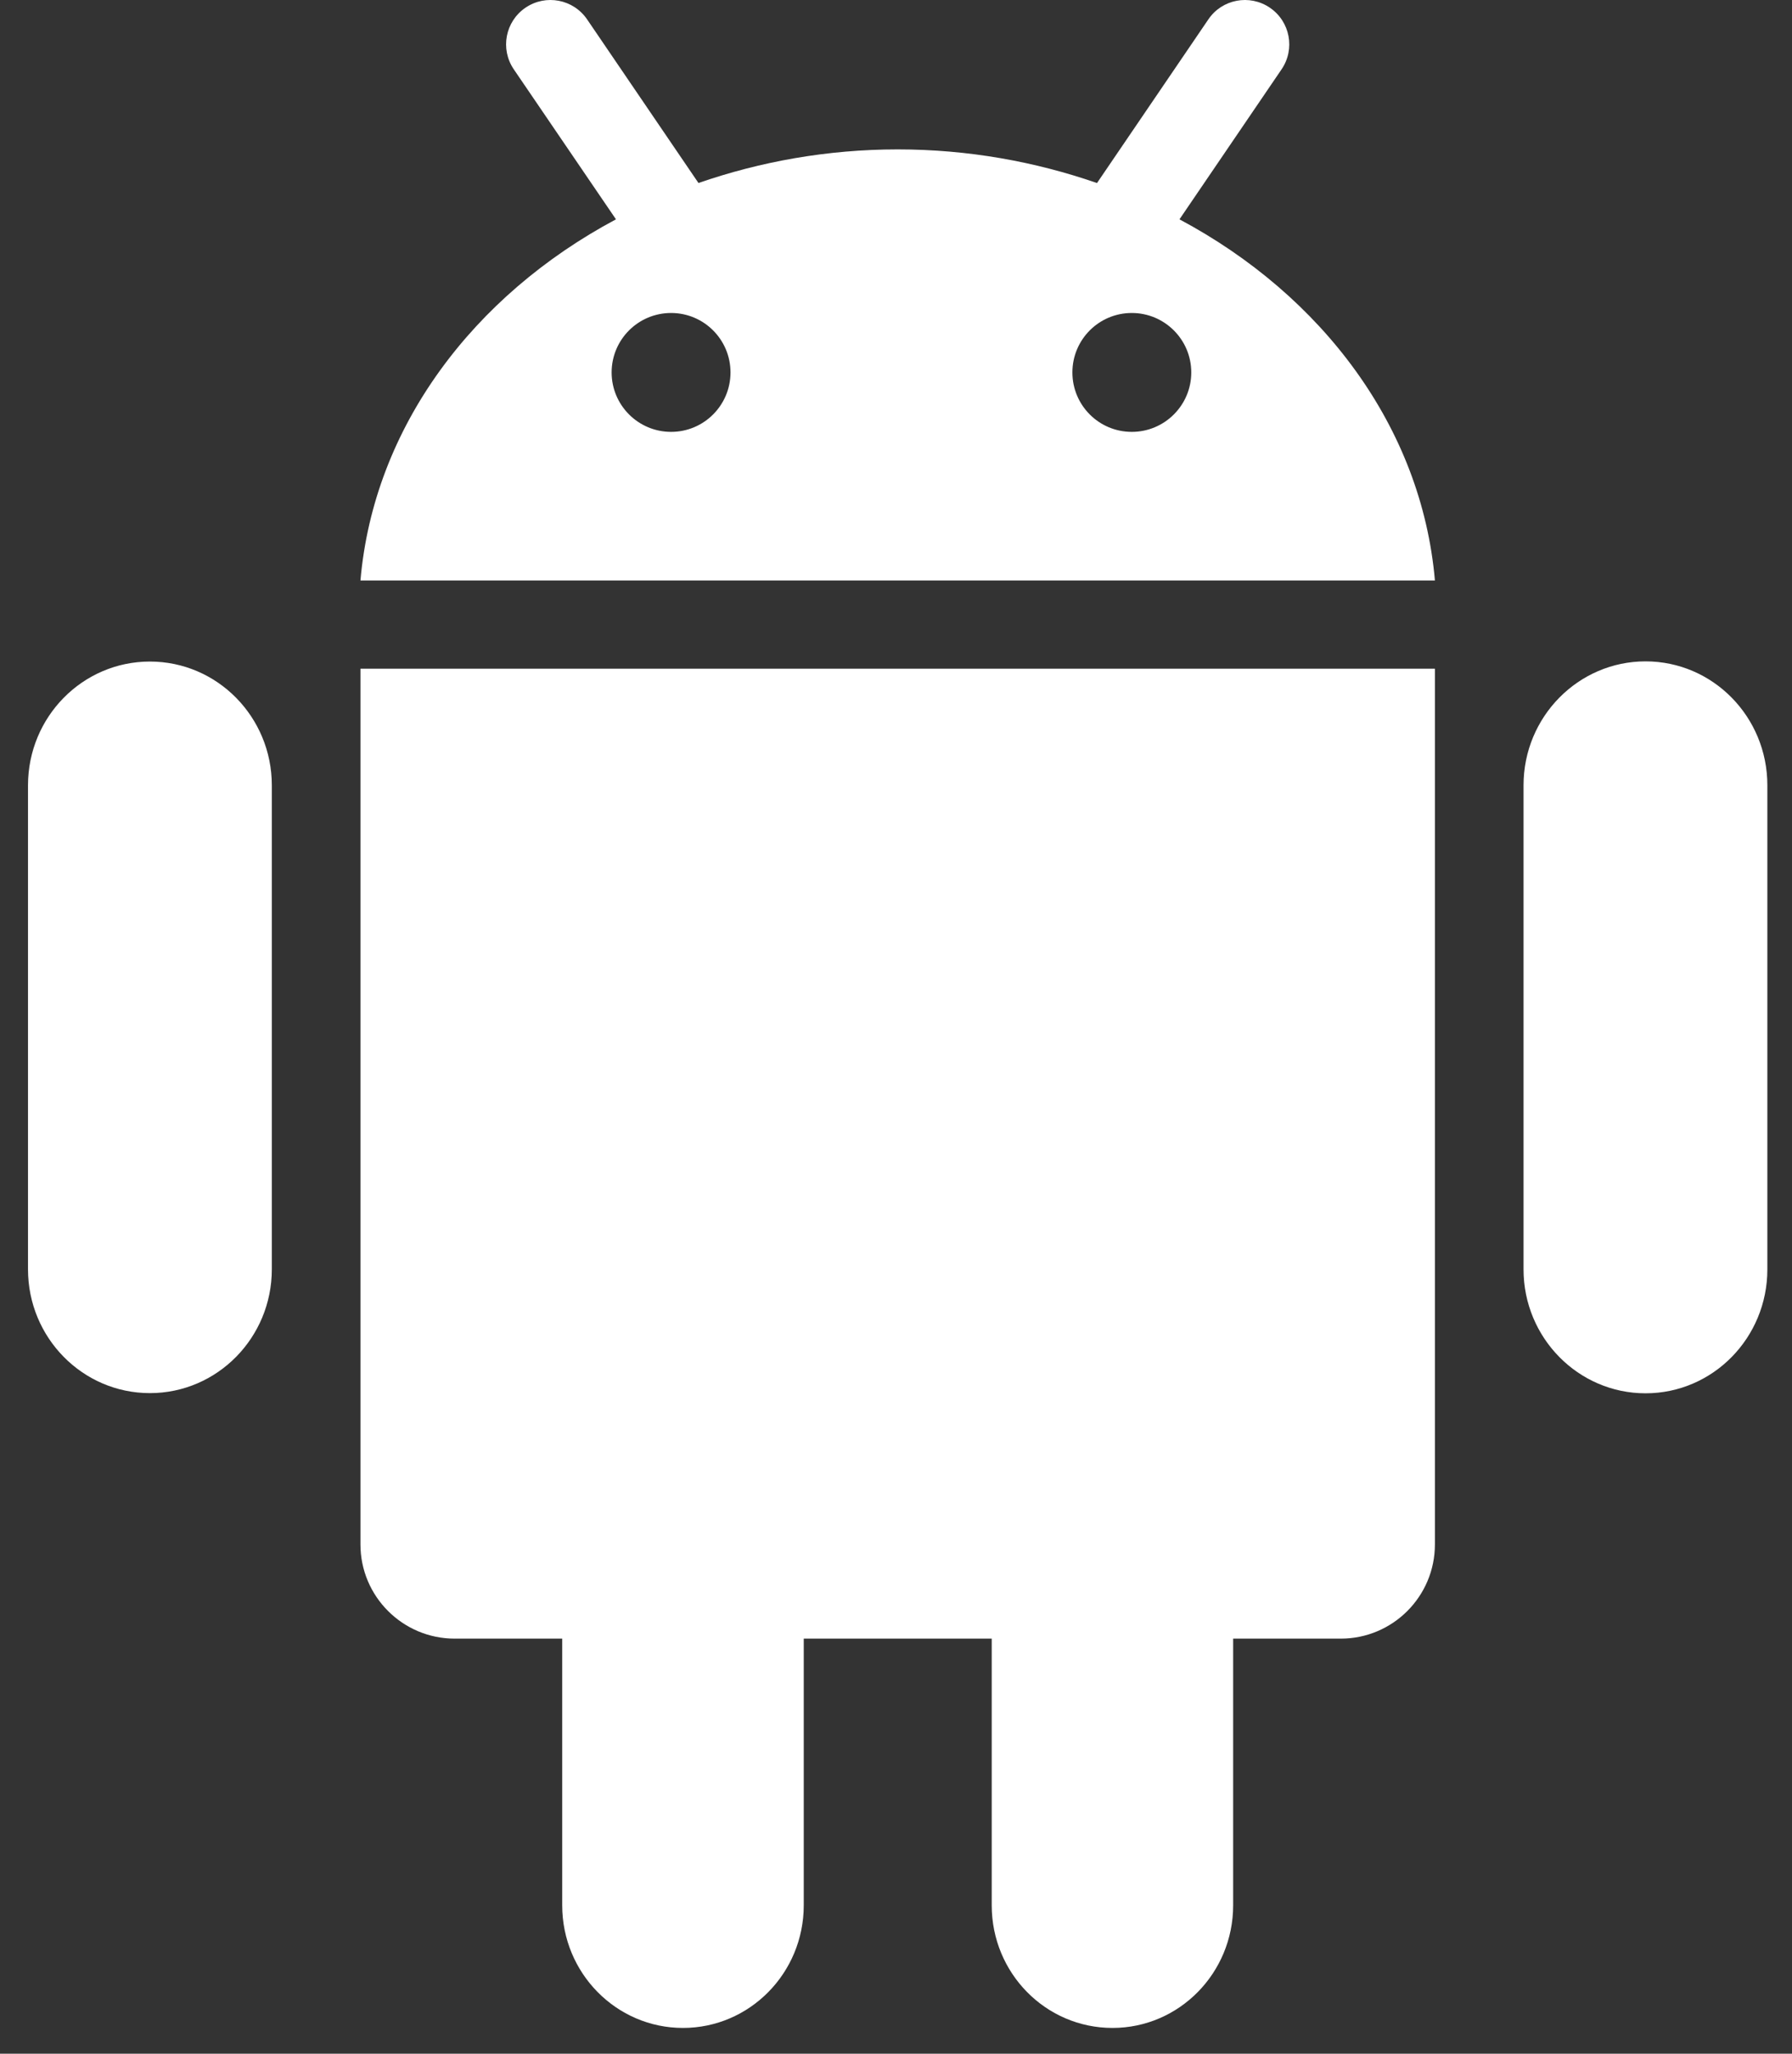 <svg width="48" height="55" viewBox="0 0 48 55" fill="none" xmlns="http://www.w3.org/2000/svg">
<rect x="0" y="0" width="48" height="55" fill="#333333" stroke="none"/>
<path fill-rule="evenodd" clip-rule="evenodd" d="M9.655 17.909H38.435V41.361C38.435 42.754 37.305 43.884 35.914 43.884H33.031V51.026C33.031 52.84 31.584 54.31 29.799 54.31C28.008 54.31 26.564 52.84 26.564 51.026V43.884H21.529V51.026C21.529 52.84 20.079 54.31 18.294 54.31C16.508 54.31 15.059 52.84 15.059 51.026V43.884H12.179C10.787 43.884 9.655 42.754 9.655 41.361V17.909H9.655ZM4.015 17.717C2.211 17.717 0.75 19.201 0.75 21.033V33.993C0.75 35.823 2.211 37.309 4.015 37.309C5.82 37.309 7.281 35.823 7.281 33.993V21.033C7.281 19.201 5.82 17.717 4.015 17.717ZM38.435 15.545H9.655C10.01 11.445 12.67 7.917 16.499 5.874L13.762 1.856C13.393 1.314 13.533 0.575 14.076 0.206C14.618 -0.163 15.356 -0.023 15.726 0.519L18.709 4.901C20.362 4.329 22.157 4.001 24.045 4.001C25.935 4.001 27.73 4.329 29.384 4.902L32.366 0.52C32.732 -0.023 33.472 -0.163 34.014 0.206C34.557 0.575 34.697 1.314 34.328 1.856L31.593 5.874C35.422 7.916 38.08 11.444 38.435 15.545ZM19.567 9.974C19.567 9.095 18.855 8.382 17.976 8.382C17.095 8.382 16.383 9.095 16.383 9.974C16.383 10.853 17.097 11.566 17.976 11.566C18.855 11.566 19.567 10.853 19.567 9.974ZM31.909 9.974C31.909 9.095 31.195 8.382 30.316 8.382C29.435 8.382 28.725 9.095 28.725 9.974C28.725 10.853 29.435 11.566 30.316 11.566C31.195 11.566 31.909 10.853 31.909 9.974ZM44.077 17.712C42.275 17.712 40.809 19.199 40.809 21.031V33.995C40.809 35.827 42.275 37.314 44.077 37.314C45.882 37.314 47.34 35.827 47.34 33.995V21.031C47.34 19.199 45.882 17.712 44.077 17.712Z" fill="white"/>
</svg>
